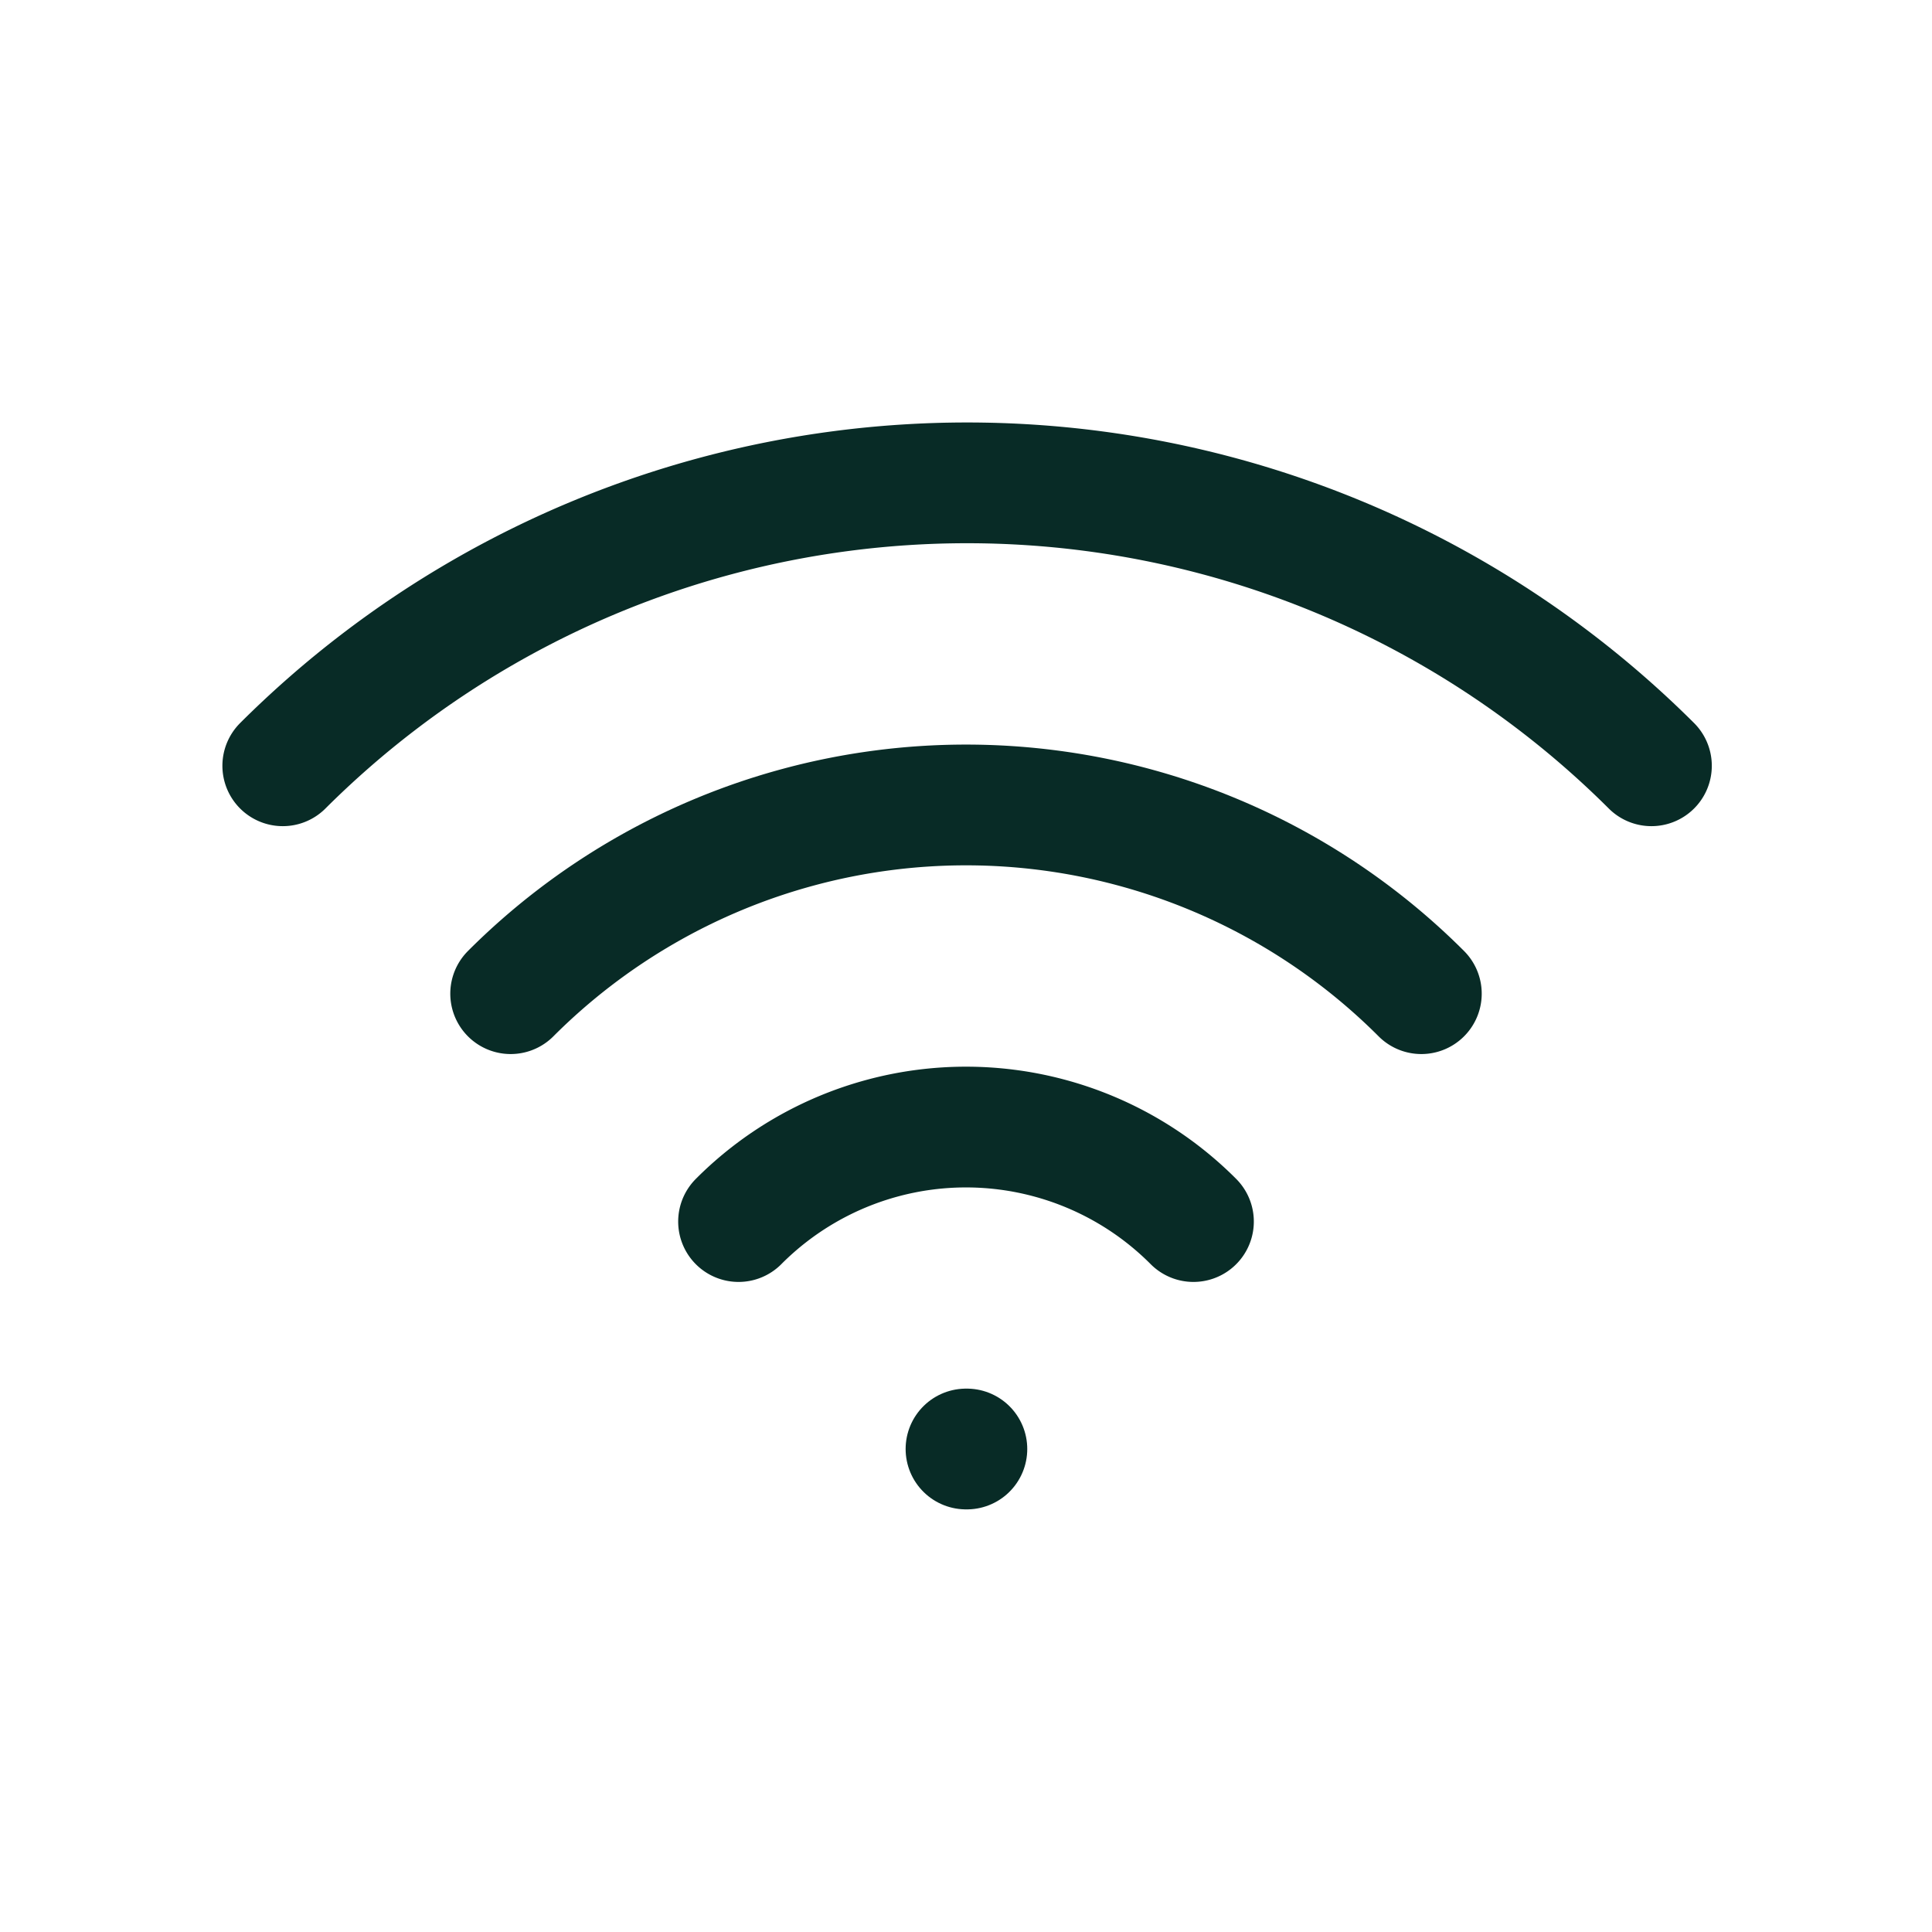 <svg id="Layer_1" data-name="Layer 1" xmlns="http://www.w3.org/2000/svg" viewBox="0 0 44 44" width="30" height="30"><defs><style>.cls-1,.cls-2{fill:none;}.cls-2{stroke:#082b26;stroke-linecap:round;stroke-linejoin:round;stroke-width:2.75px;}</style></defs><path class="cls-1" d="M0,0H44V44H0Z"/><line class="cls-2" x1="22" y1="33" x2="22.02" y2="33"/><path class="cls-2" d="M16.82,27.82a7.31,7.31,0,0,1,10.36,0"/><path class="cls-2" d="M11.63,22.63a14.66,14.66,0,0,1,20.74,0h0"/><path class="cls-2" d="M6.44,17.44a22.07,22.07,0,0,1,31.17,0"/></svg>